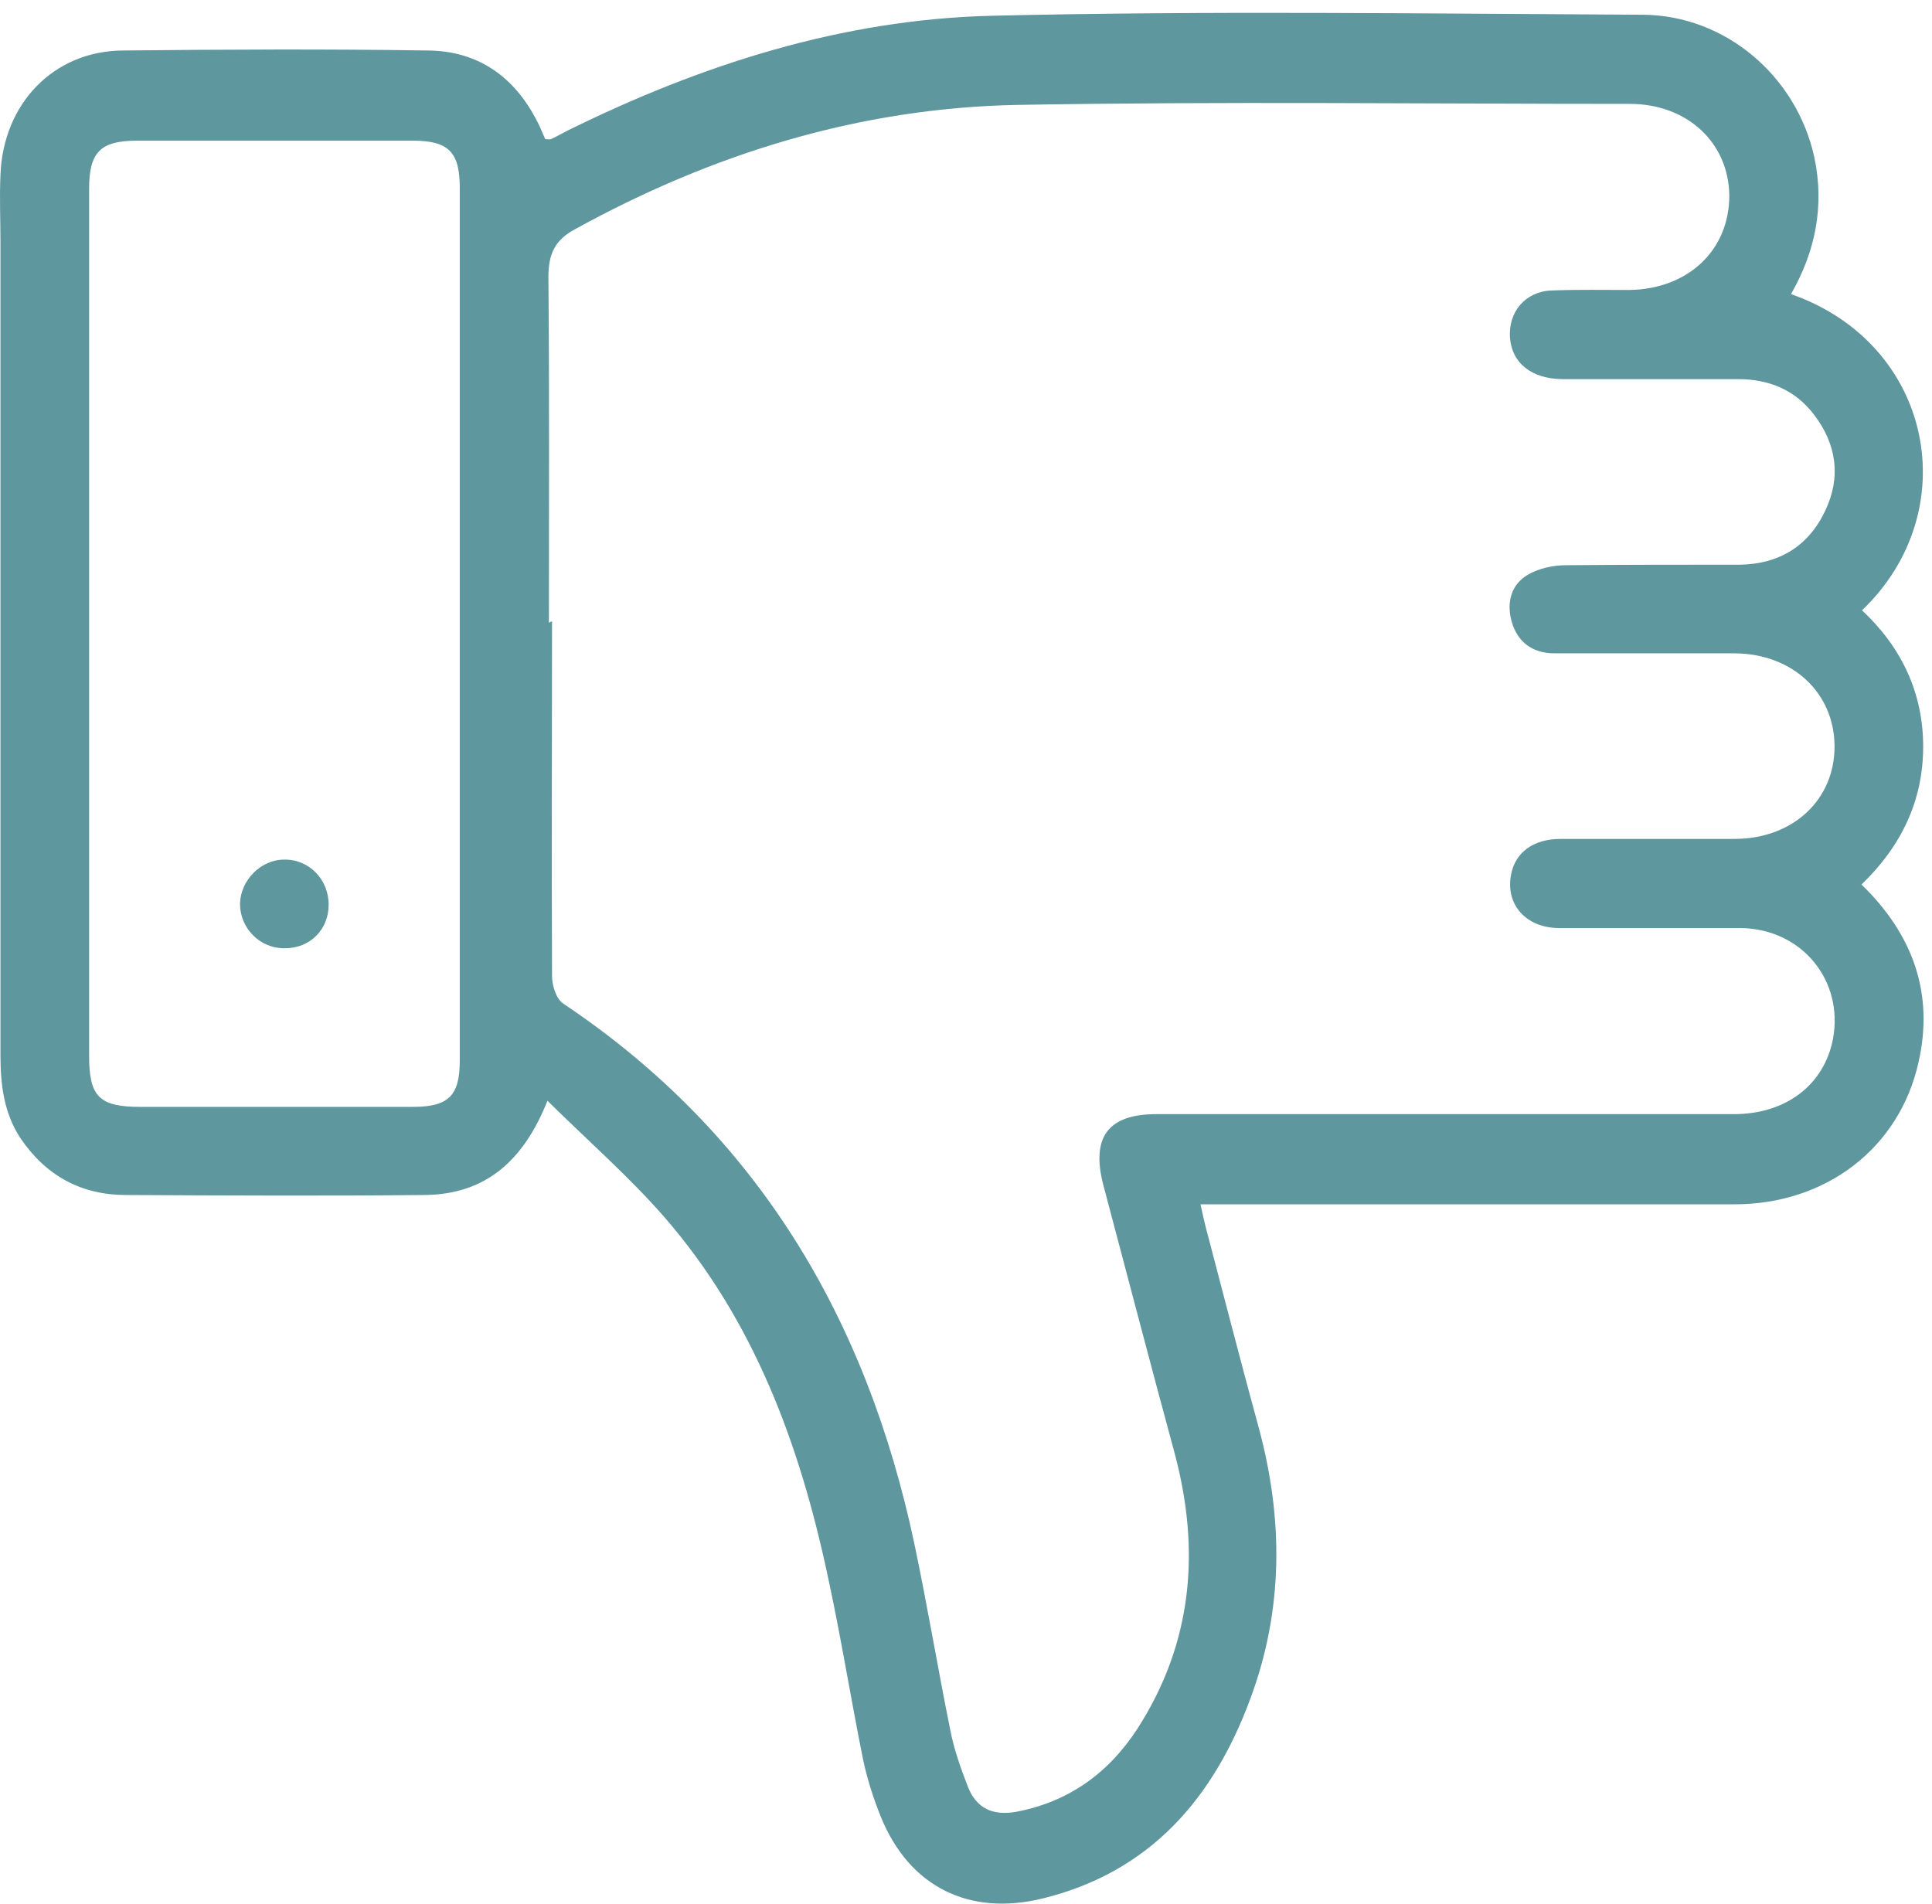 <svg width="137" height="135" viewBox="0 0 137 135" fill="none" xmlns="http://www.w3.org/2000/svg">
<path d="M38.814 78.056C41.718 80.924 44.622 83.46 47.122 86.327C53.444 93.606 56.679 102.355 58.664 111.618C59.62 115.992 60.319 120.404 61.201 124.778C61.495 126.175 61.936 127.535 62.451 128.822C64.472 133.821 68.737 135.916 73.956 134.63C81.566 132.755 86.05 127.535 88.66 120.477C91.013 114.154 91.013 107.721 89.249 101.215C87.962 96.51 86.749 91.768 85.499 87.026C85.389 86.585 85.278 86.107 85.131 85.408C85.903 85.408 86.492 85.408 87.116 85.408C99.063 85.408 111.047 85.408 122.994 85.408C129.464 85.408 134.683 81.438 136.044 75.336C137.146 70.484 135.676 66.293 132 62.728C134.794 60.044 136.374 56.809 136.374 52.95C136.374 49.127 134.83 45.892 132.037 43.282C139.389 36.261 137.11 24.387 127.001 20.858C128.728 17.844 129.39 14.609 128.655 11.154C127.405 5.419 122.369 1.082 116.487 1.045C101.085 0.971 85.719 0.751 70.317 1.118C59.73 1.376 49.732 4.574 40.211 9.279C39.843 9.463 39.476 9.683 39.072 9.867C38.998 9.904 38.851 9.867 38.667 9.867C38.483 9.5 38.336 9.058 38.116 8.654C36.498 5.456 33.925 3.618 30.359 3.581C23.154 3.471 15.913 3.508 8.708 3.581C3.782 3.618 0.216 7.367 0.033 12.403C-0.041 13.984 0.033 15.565 0.033 17.145C0.033 36.371 0.033 55.596 0.033 74.858C0.033 76.954 0.29 78.975 1.466 80.74C3.268 83.386 5.767 84.747 8.929 84.747C15.986 84.783 23.044 84.82 30.102 84.747C34.366 84.71 37.123 82.394 38.851 77.983L38.814 78.056ZM38.924 44.164C38.924 36.003 38.961 27.843 38.888 19.645C38.888 18.028 39.329 17.035 40.762 16.263C50.504 10.896 60.944 7.662 72.082 7.441C86.565 7.184 101.085 7.367 115.568 7.367C119.649 7.367 122.59 10.124 122.626 13.874C122.626 17.734 119.722 20.491 115.568 20.564C113.73 20.564 111.892 20.527 110.018 20.601C108.143 20.674 106.93 22.145 107.077 23.983C107.224 25.747 108.584 26.85 110.753 26.887C114.907 26.887 119.097 26.887 123.251 26.887C125.457 26.887 127.295 27.659 128.618 29.387C130.236 31.482 130.566 33.834 129.427 36.224C128.251 38.724 126.155 40.01 123.361 40.047C119.244 40.047 115.127 40.047 111.047 40.084C110.128 40.084 109.135 40.304 108.364 40.745C107.15 41.444 106.82 42.73 107.187 44.054C107.592 45.524 108.658 46.333 110.238 46.333C114.502 46.333 118.767 46.333 123.031 46.333C127.111 46.37 130.052 49.127 130.089 52.876C130.125 56.699 127.148 59.493 122.994 59.493C118.877 59.493 114.76 59.493 110.679 59.493C108.731 59.493 107.445 60.449 107.15 62.029C106.746 64.124 108.18 65.779 110.496 65.815C114.833 65.815 119.134 65.815 123.472 65.815C127.773 65.889 130.75 69.528 129.978 73.682C129.353 76.917 126.67 79.012 122.957 79.012C109.319 79.012 95.645 79.012 82.007 79.012C78.588 79.012 77.375 80.629 78.221 83.975C79.912 90.334 81.566 96.694 83.293 103.053C85.131 109.927 84.58 116.507 80.647 122.609C78.588 125.77 75.758 127.792 72.045 128.491C70.391 128.785 69.214 128.233 68.626 126.689C68.112 125.366 67.634 124.006 67.376 122.646C66.494 118.271 65.759 113.86 64.84 109.486C61.458 93.532 53.739 80.409 39.954 71.182C39.439 70.852 39.145 69.896 39.145 69.197C39.108 60.816 39.145 52.435 39.145 44.054L38.924 44.164ZM6.319 44.201C6.319 33.945 6.319 23.652 6.319 13.396C6.319 10.786 7.127 9.977 9.7 9.977C16.244 9.977 22.75 9.977 29.293 9.977C31.793 9.977 32.602 10.786 32.602 13.286C32.602 33.945 32.602 54.604 32.602 75.226C32.602 77.725 31.793 78.498 29.257 78.498C22.824 78.498 16.391 78.498 9.958 78.498C7.017 78.498 6.319 77.762 6.319 74.858C6.319 64.639 6.319 54.42 6.319 44.201Z" fill="#5E979E"/>
<path d="M20.218 67.248C21.982 67.248 23.305 65.925 23.305 64.16C23.305 62.359 21.909 60.926 20.144 60.962C18.49 60.962 17.056 62.433 17.02 64.087C17.02 65.852 18.453 67.285 20.218 67.248Z" fill="#5E979E"/>
</svg>
